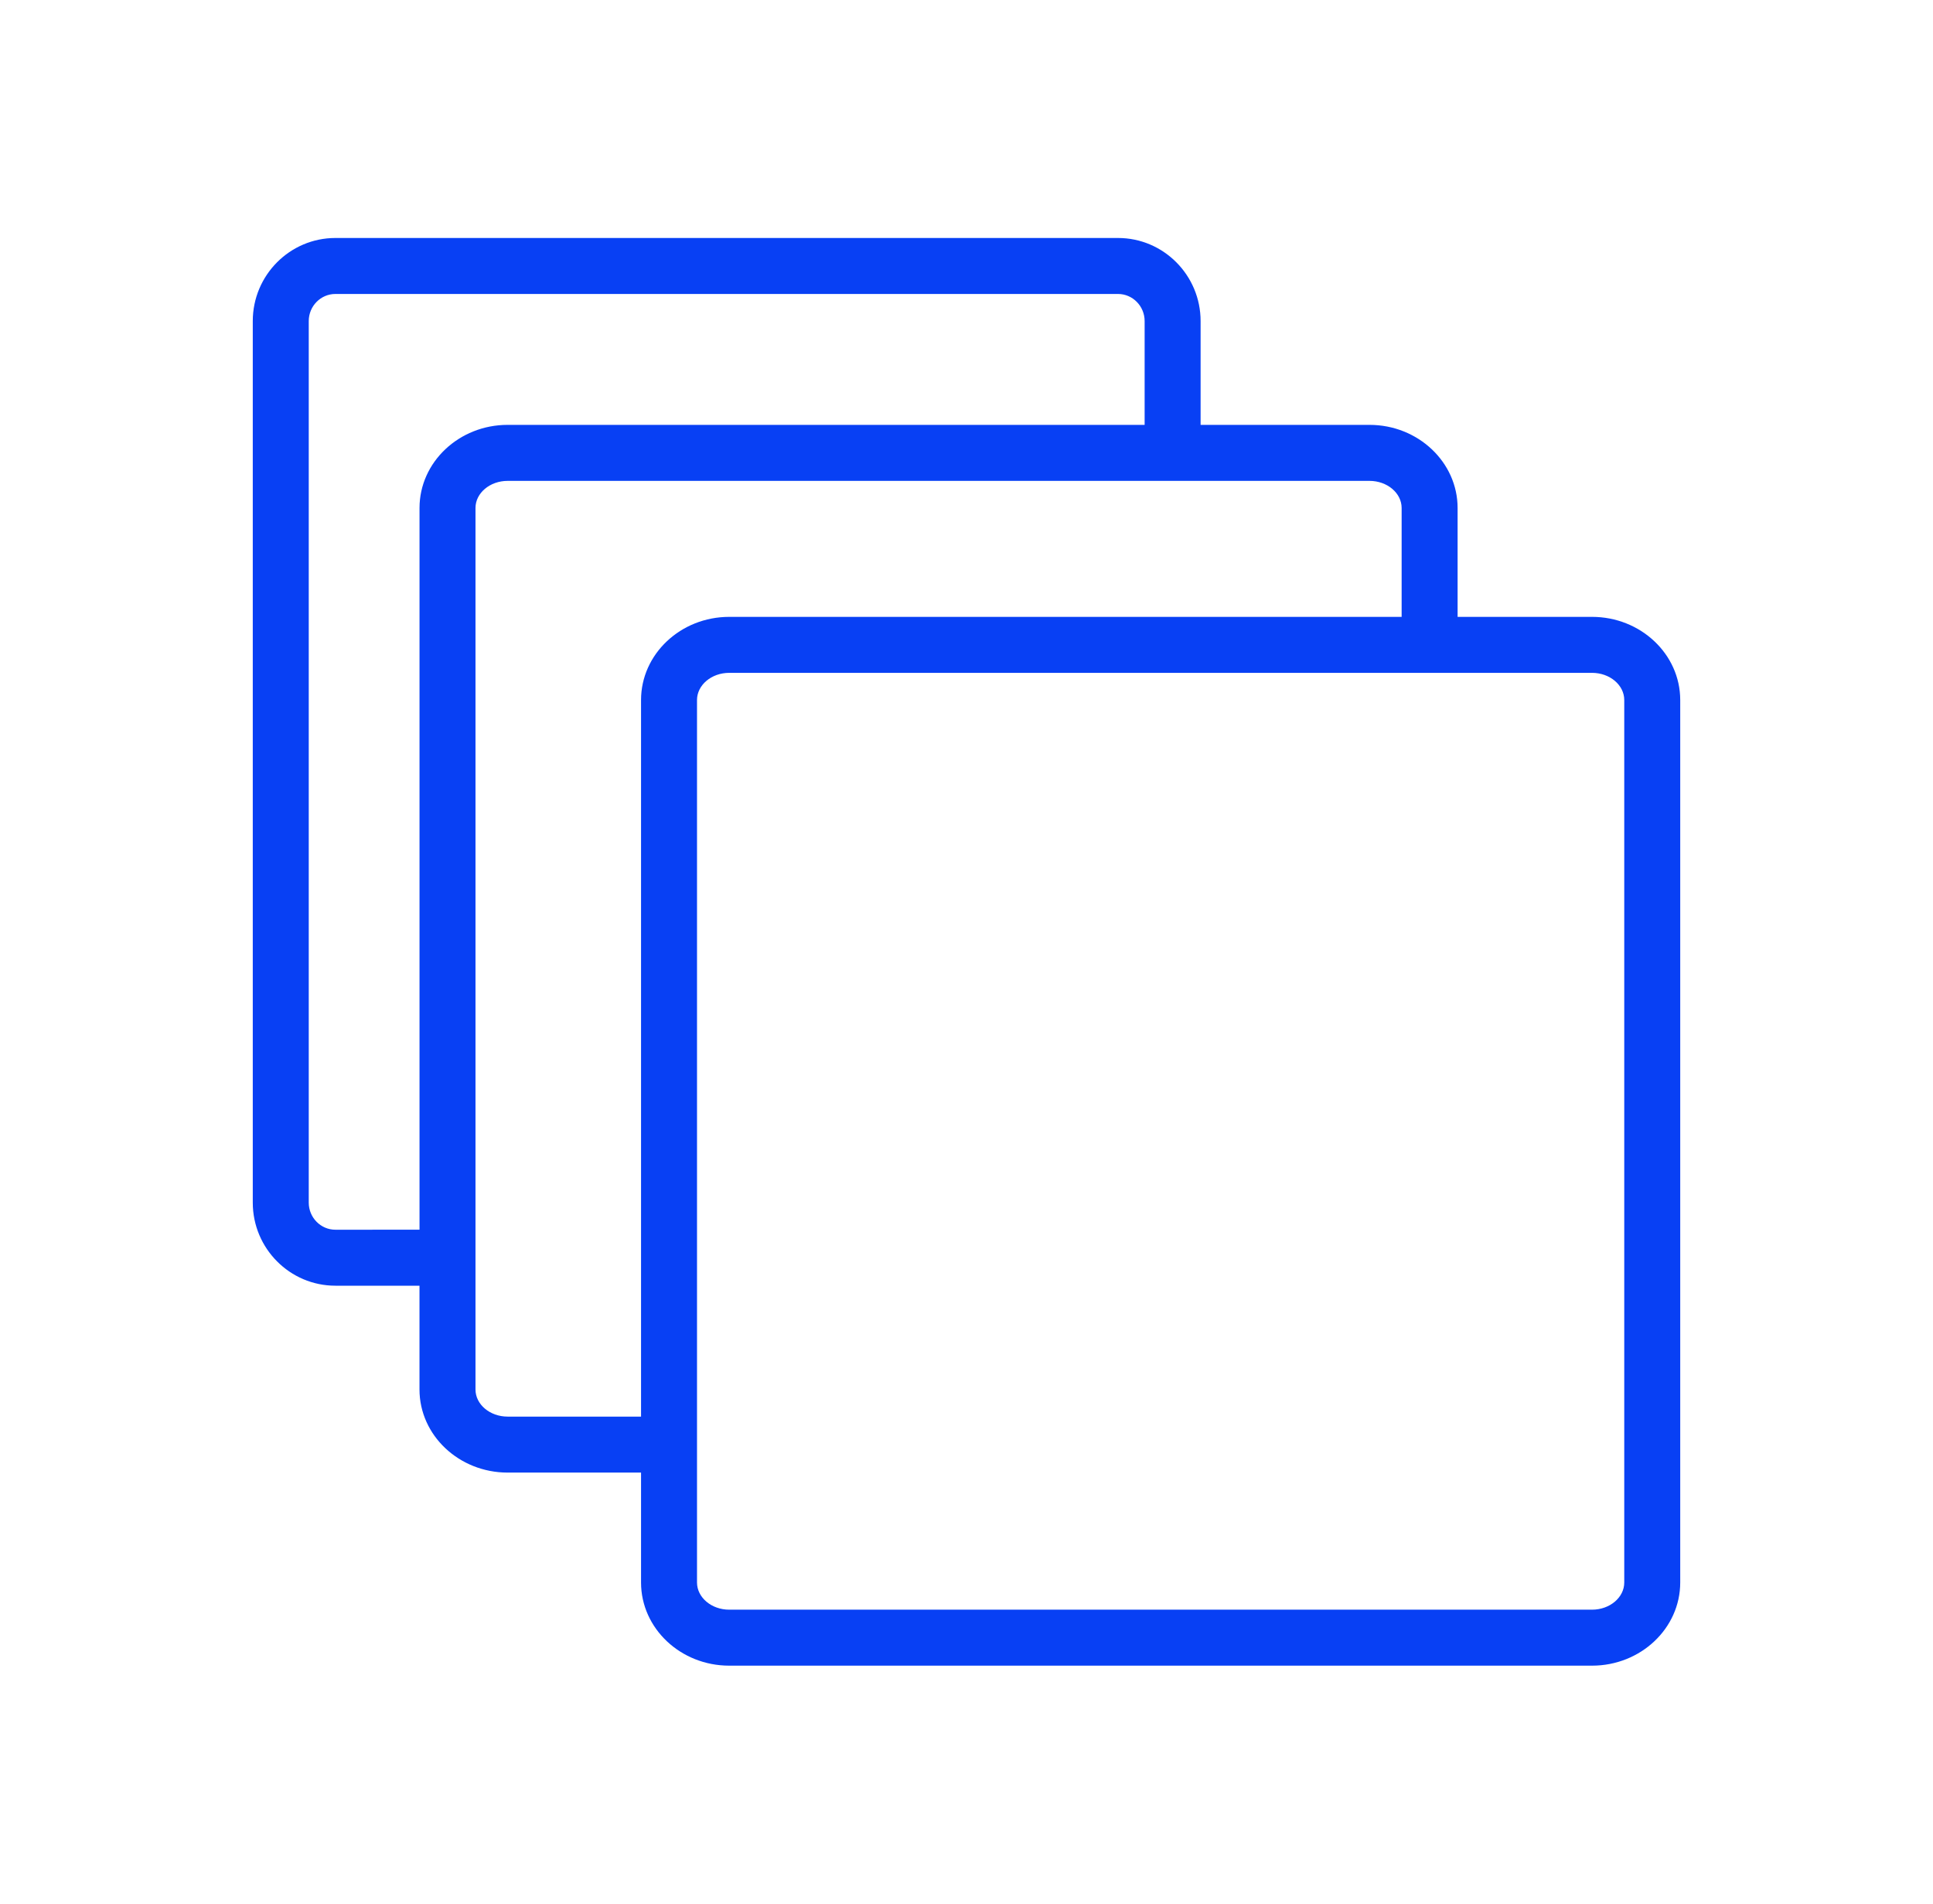 <svg xmlns="http://www.w3.org/2000/svg" width="65" height="64" viewBox="0 0 65 64" fill="none"><g clip-path="url(#clip0_199_34)"><path d="M56.5 53.203L56.5 23.535C56.5 21.993 55.17 20.739 53.534 20.739L49.014 20.739L49.014 17.078C49.014 15.538 47.685 14.284 46.051 14.284L40.372 14.284L40.372 10.795C40.372 9.254 39.126 8.001 37.595 8.001L11.278 8.001C9.746 8.001 8.5 9.254 8.5 10.795L8.5 40.431C8.5 41.971 9.746 43.225 11.278 43.225L14.106 43.225L14.106 46.714C14.106 48.255 15.436 49.508 17.07 49.508L21.556 49.508L21.556 53.203C21.556 54.745 22.886 55.999 24.521 55.999L53.534 55.999C55.17 55.999 56.5 54.745 56.5 53.203ZM11.278 41.343C10.784 41.343 10.382 40.933 10.382 40.431L10.382 10.795C10.382 10.292 10.784 9.883 11.278 9.883L37.595 9.883C38.088 9.883 38.49 10.292 38.49 10.795L38.49 14.284L17.07 14.284C15.436 14.284 14.107 15.538 14.107 17.078L14.107 41.342L11.278 41.343ZM17.07 47.626C16.474 47.626 15.989 47.217 15.989 46.714L15.989 17.078C15.989 16.576 16.474 16.167 17.07 16.167L46.051 16.167C46.647 16.167 47.132 16.576 47.132 17.078L47.132 20.739L24.521 20.739C22.886 20.739 21.556 21.993 21.556 23.535L21.556 47.626L17.07 47.626L17.07 47.626ZM24.521 54.117C23.924 54.117 23.438 53.707 23.438 53.203L23.438 23.535C23.438 23.031 23.924 22.621 24.521 22.621L53.534 22.621C54.132 22.621 54.618 23.031 54.618 23.535L54.618 53.203C54.618 53.707 54.132 54.117 53.534 54.117L24.521 54.117L24.521 54.117Z" fill="#0840F4"></path></g><defs><clipPath id="clip0_199_34"><rect width="48" height="48" fill="white" transform="translate(56.5 8) rotate(90)"></rect></clipPath></defs></svg>